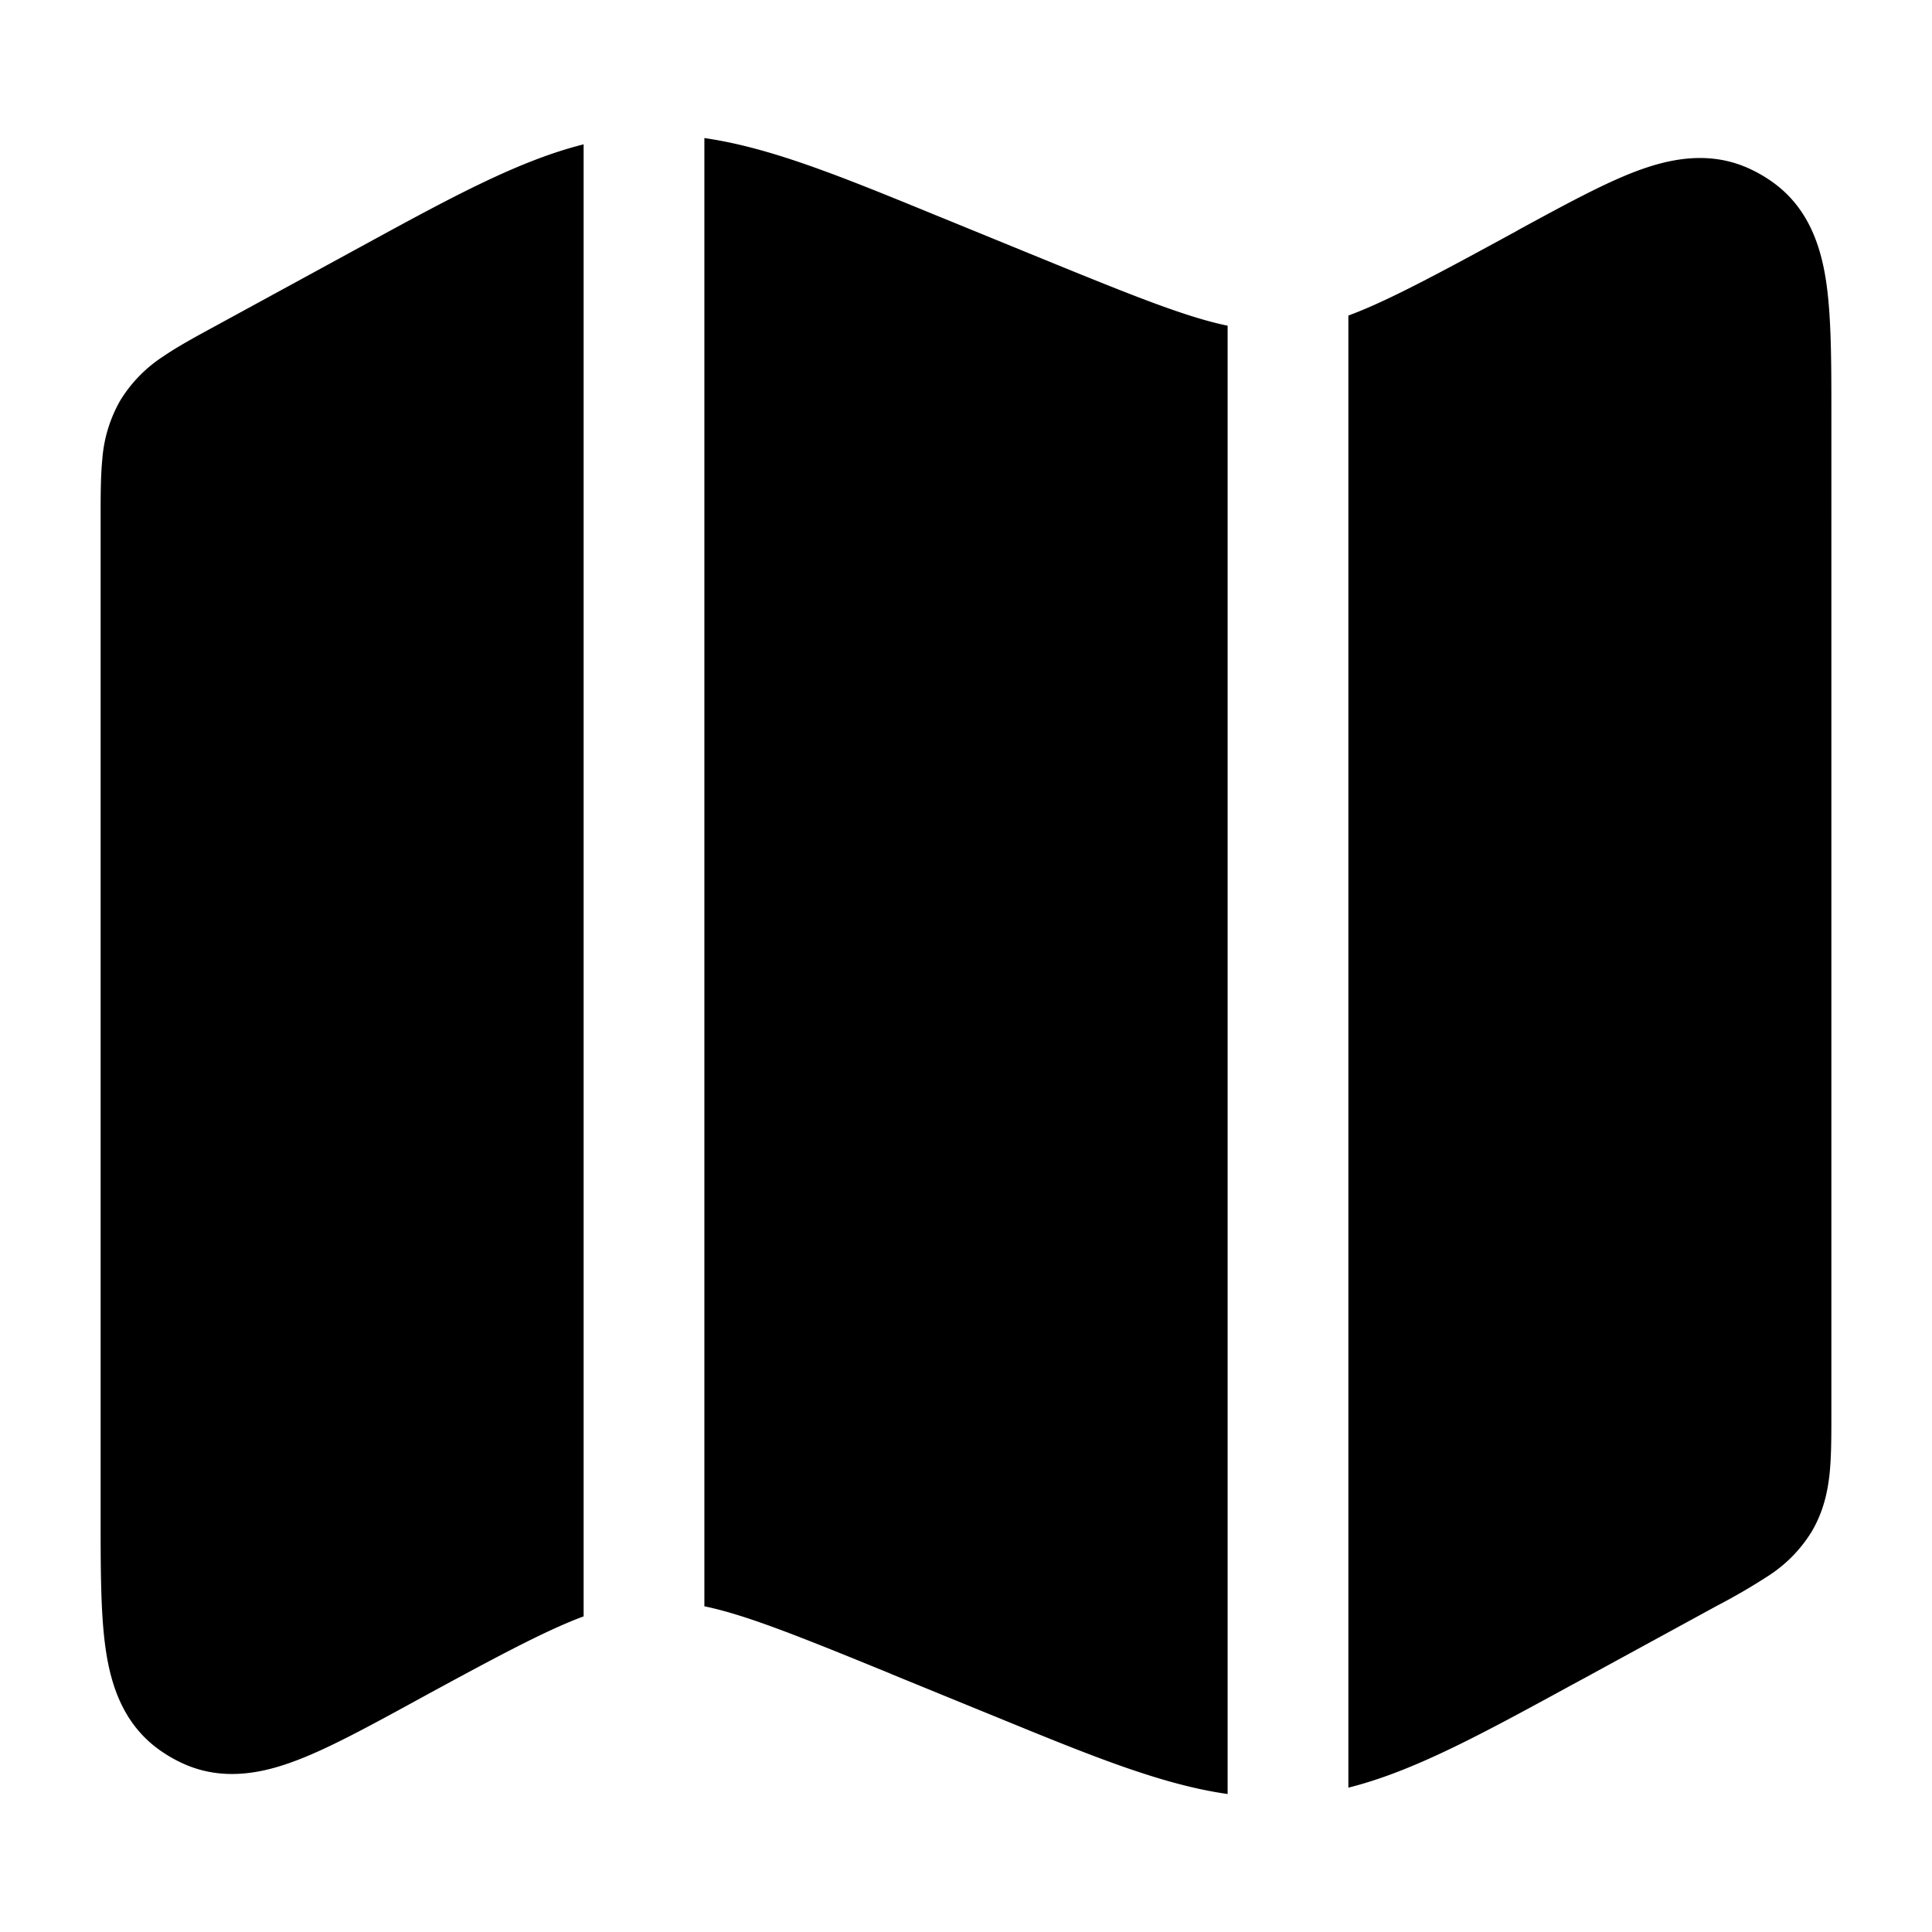 <svg xmlns="http://www.w3.org/2000/svg" width="24" height="24" fill="currentColor" viewBox="0 0 24 24">
  <path fill-rule="evenodd" d="M4.46 3.077c1.144-.625 1.978-1.08 2.79-1.284v18.286c-.468.174-1.068.494-2.073 1.042l-.045.025c-.556.303-1.04.567-1.442.72-.417.16-.924.272-1.432.034a1.744 1.744 0 01-.294-.174c-.452-.332-.596-.831-.656-1.274-.058-.427-.058-.978-.058-1.61V6.43c0-.264 0-.514.021-.726a1.73 1.73 0 01.224-.731 1.73 1.73 0 01.535-.547c.176-.12.395-.24.627-.366l.026-.014 1.619-.883.157-.086zm6.61 17.717c-1.168-.478-1.815-.736-2.32-.84V1.715c.822.118 1.695.475 2.888.964l.167.068 1.125.46c1.168.478 1.815.735 2.32.839v18.24c-.822-.117-1.695-.474-2.888-.963l-.167-.068-1.125-.46zm5.68 1.413c.812-.204 1.646-.66 2.79-1.284l.159-.086 1.618-.883.026-.014a7.69 7.69 0 00.627-.366 1.73 1.73 0 00.535-.547c.145-.245.2-.495.224-.732.021-.212.021-.462.021-.725V5.158c0-.633 0-1.183-.058-1.61-.06-.443-.204-.942-.656-1.274a1.751 1.751 0 00-.294-.174c-.508-.238-1.015-.126-1.432.033-.403.154-.886.418-1.442.72l-.045.026c-1.005.548-1.605.868-2.073 1.041v18.287z"/>
</svg>
